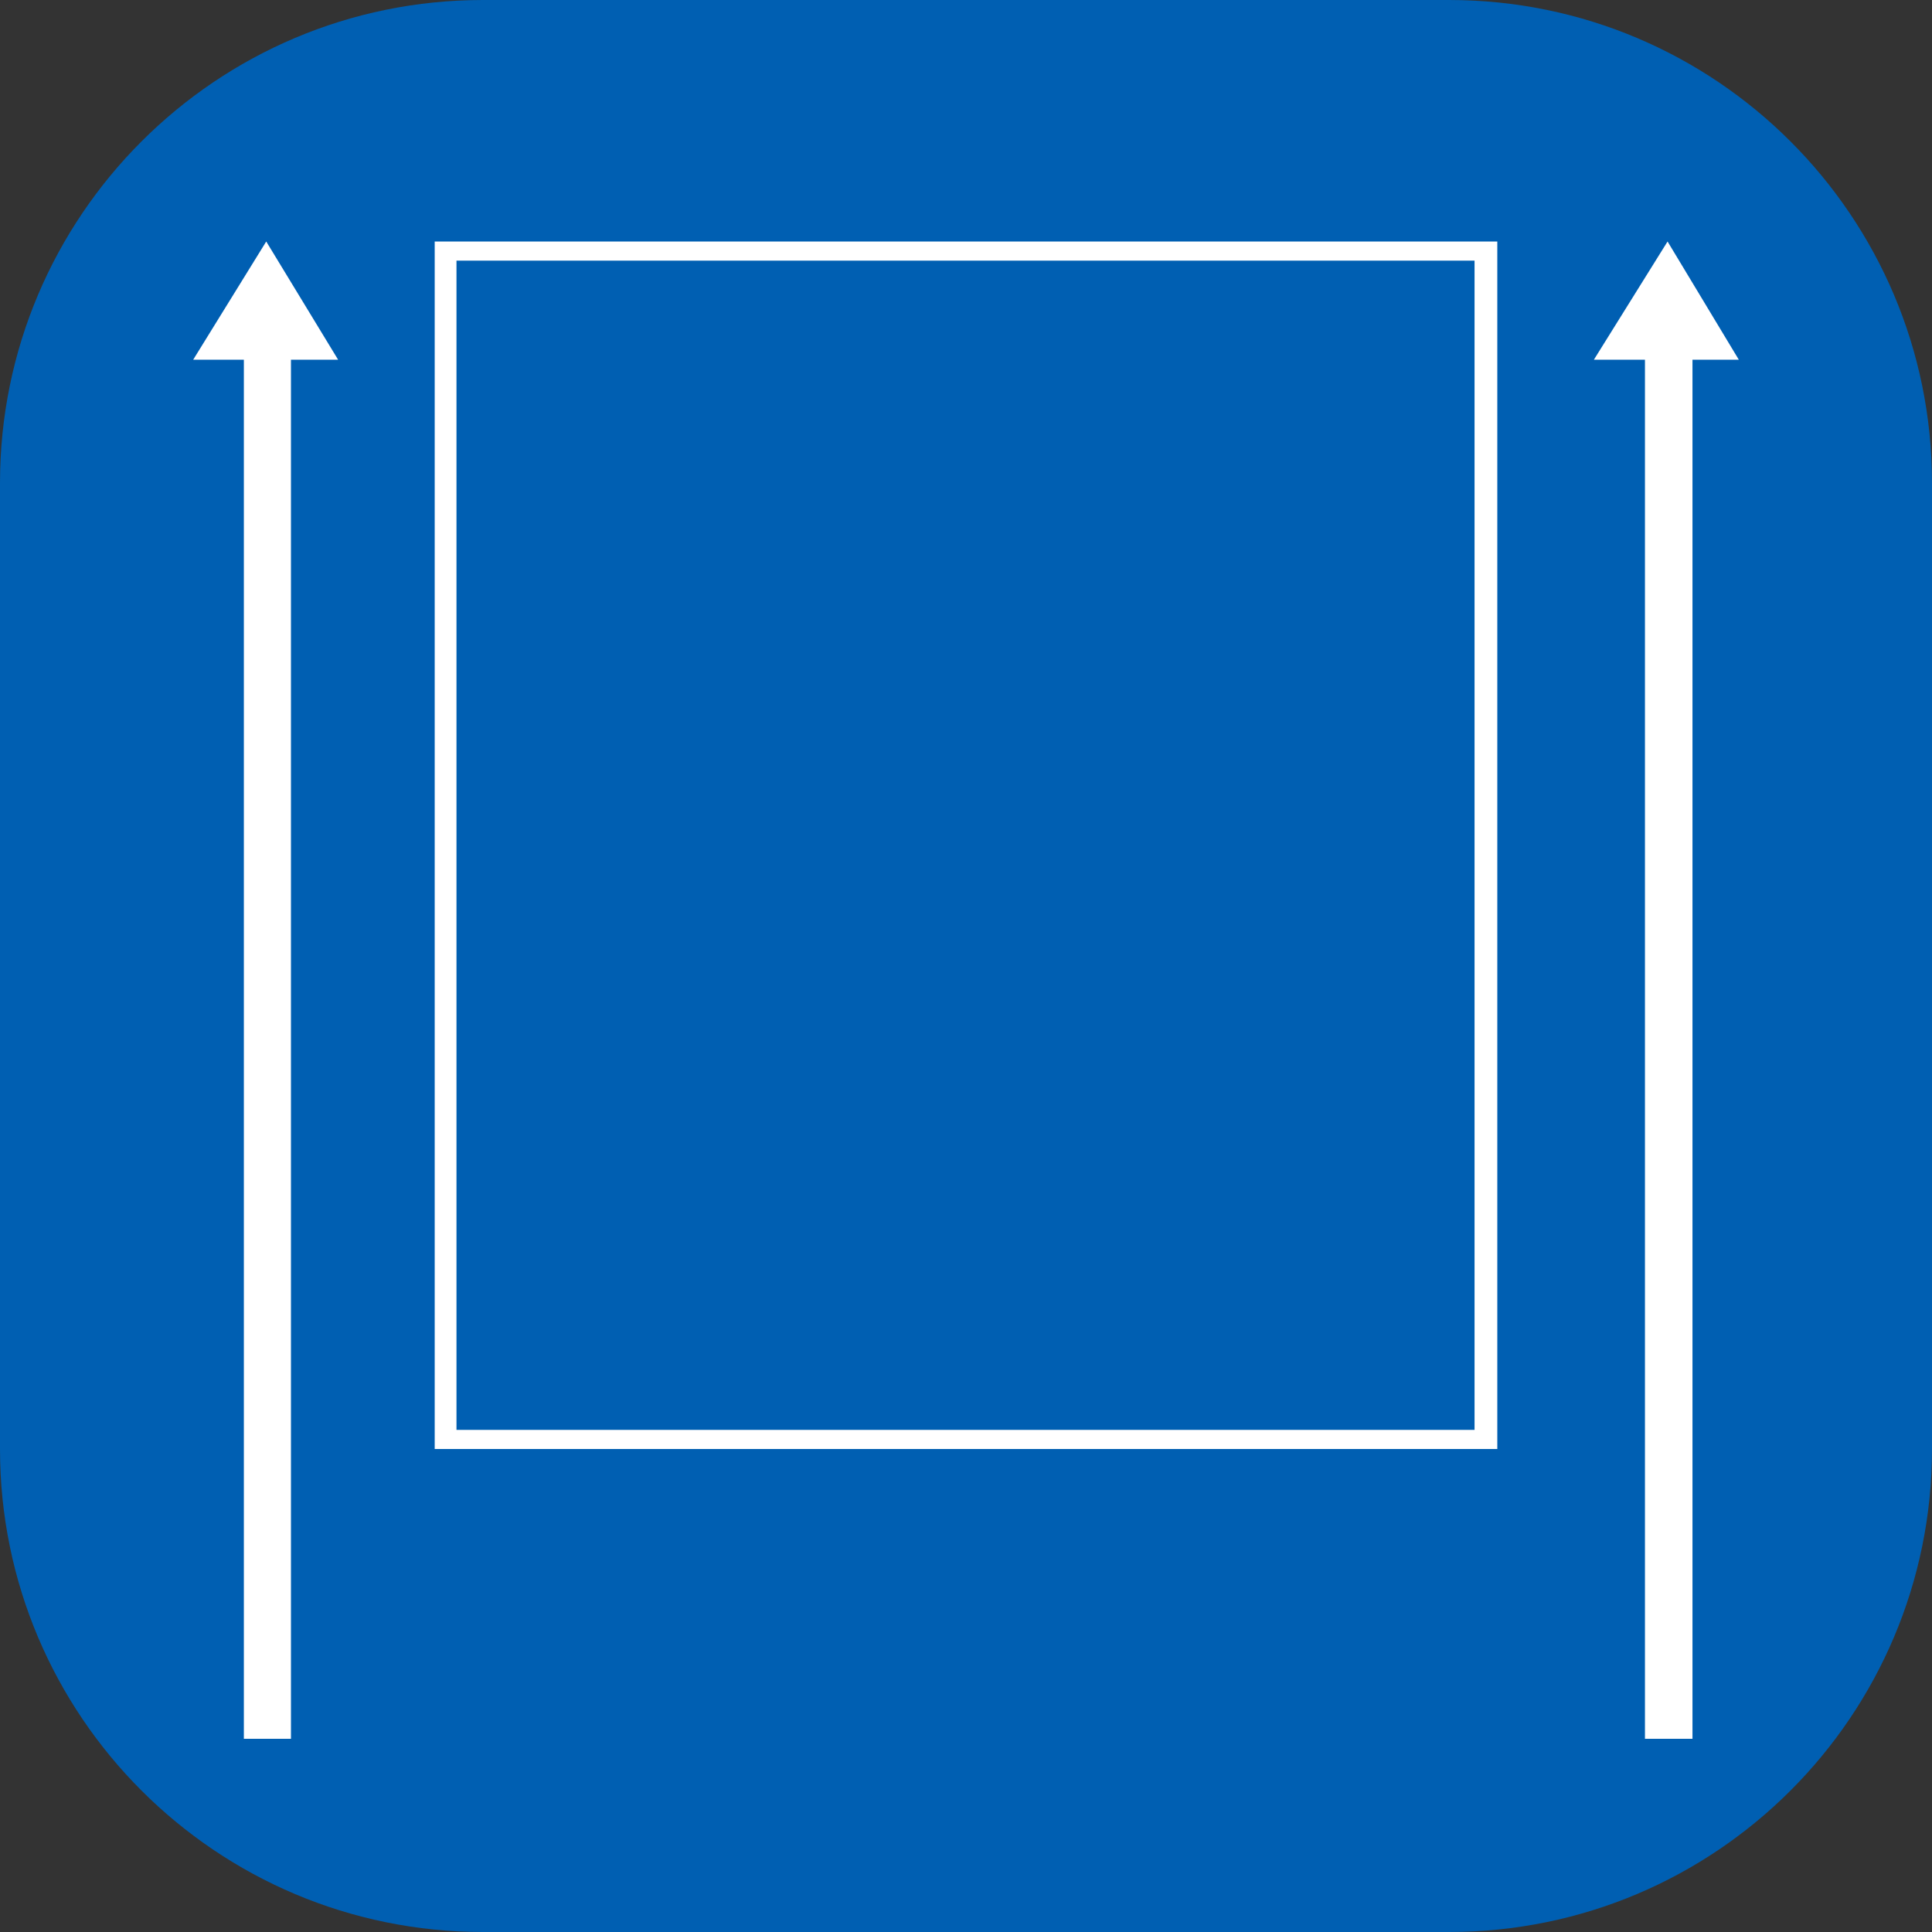 <svg width="40" height="40" viewBox="0 0 40 40" fill="none" xmlns="http://www.w3.org/2000/svg">
<rect x="0" y="0" width="40" height="40" fill="#333333" stroke="none"/>
<path d="M30 0H10C4.477 0 0 4.477 0 10V30C0 35.523 4.477 40 10 40H30C35.523 40 40 35.523 40 30V10C40 4.477 35.523 0 30 0Z" fill="#005FB2"/>
<path fill-rule="evenodd" clip-rule="evenodd" d="M4 7.447H5.049V36H6.024V7.447H7L5.512 5L4 7.447ZM9 30H31V5H9V30ZM9.451 5.396H30.529V29.604H9.451V5.396ZM33 7.447L34.525 5L36 7.447H35.041V36H34.057V7.447H33Z" fill="white"/>
</svg>
